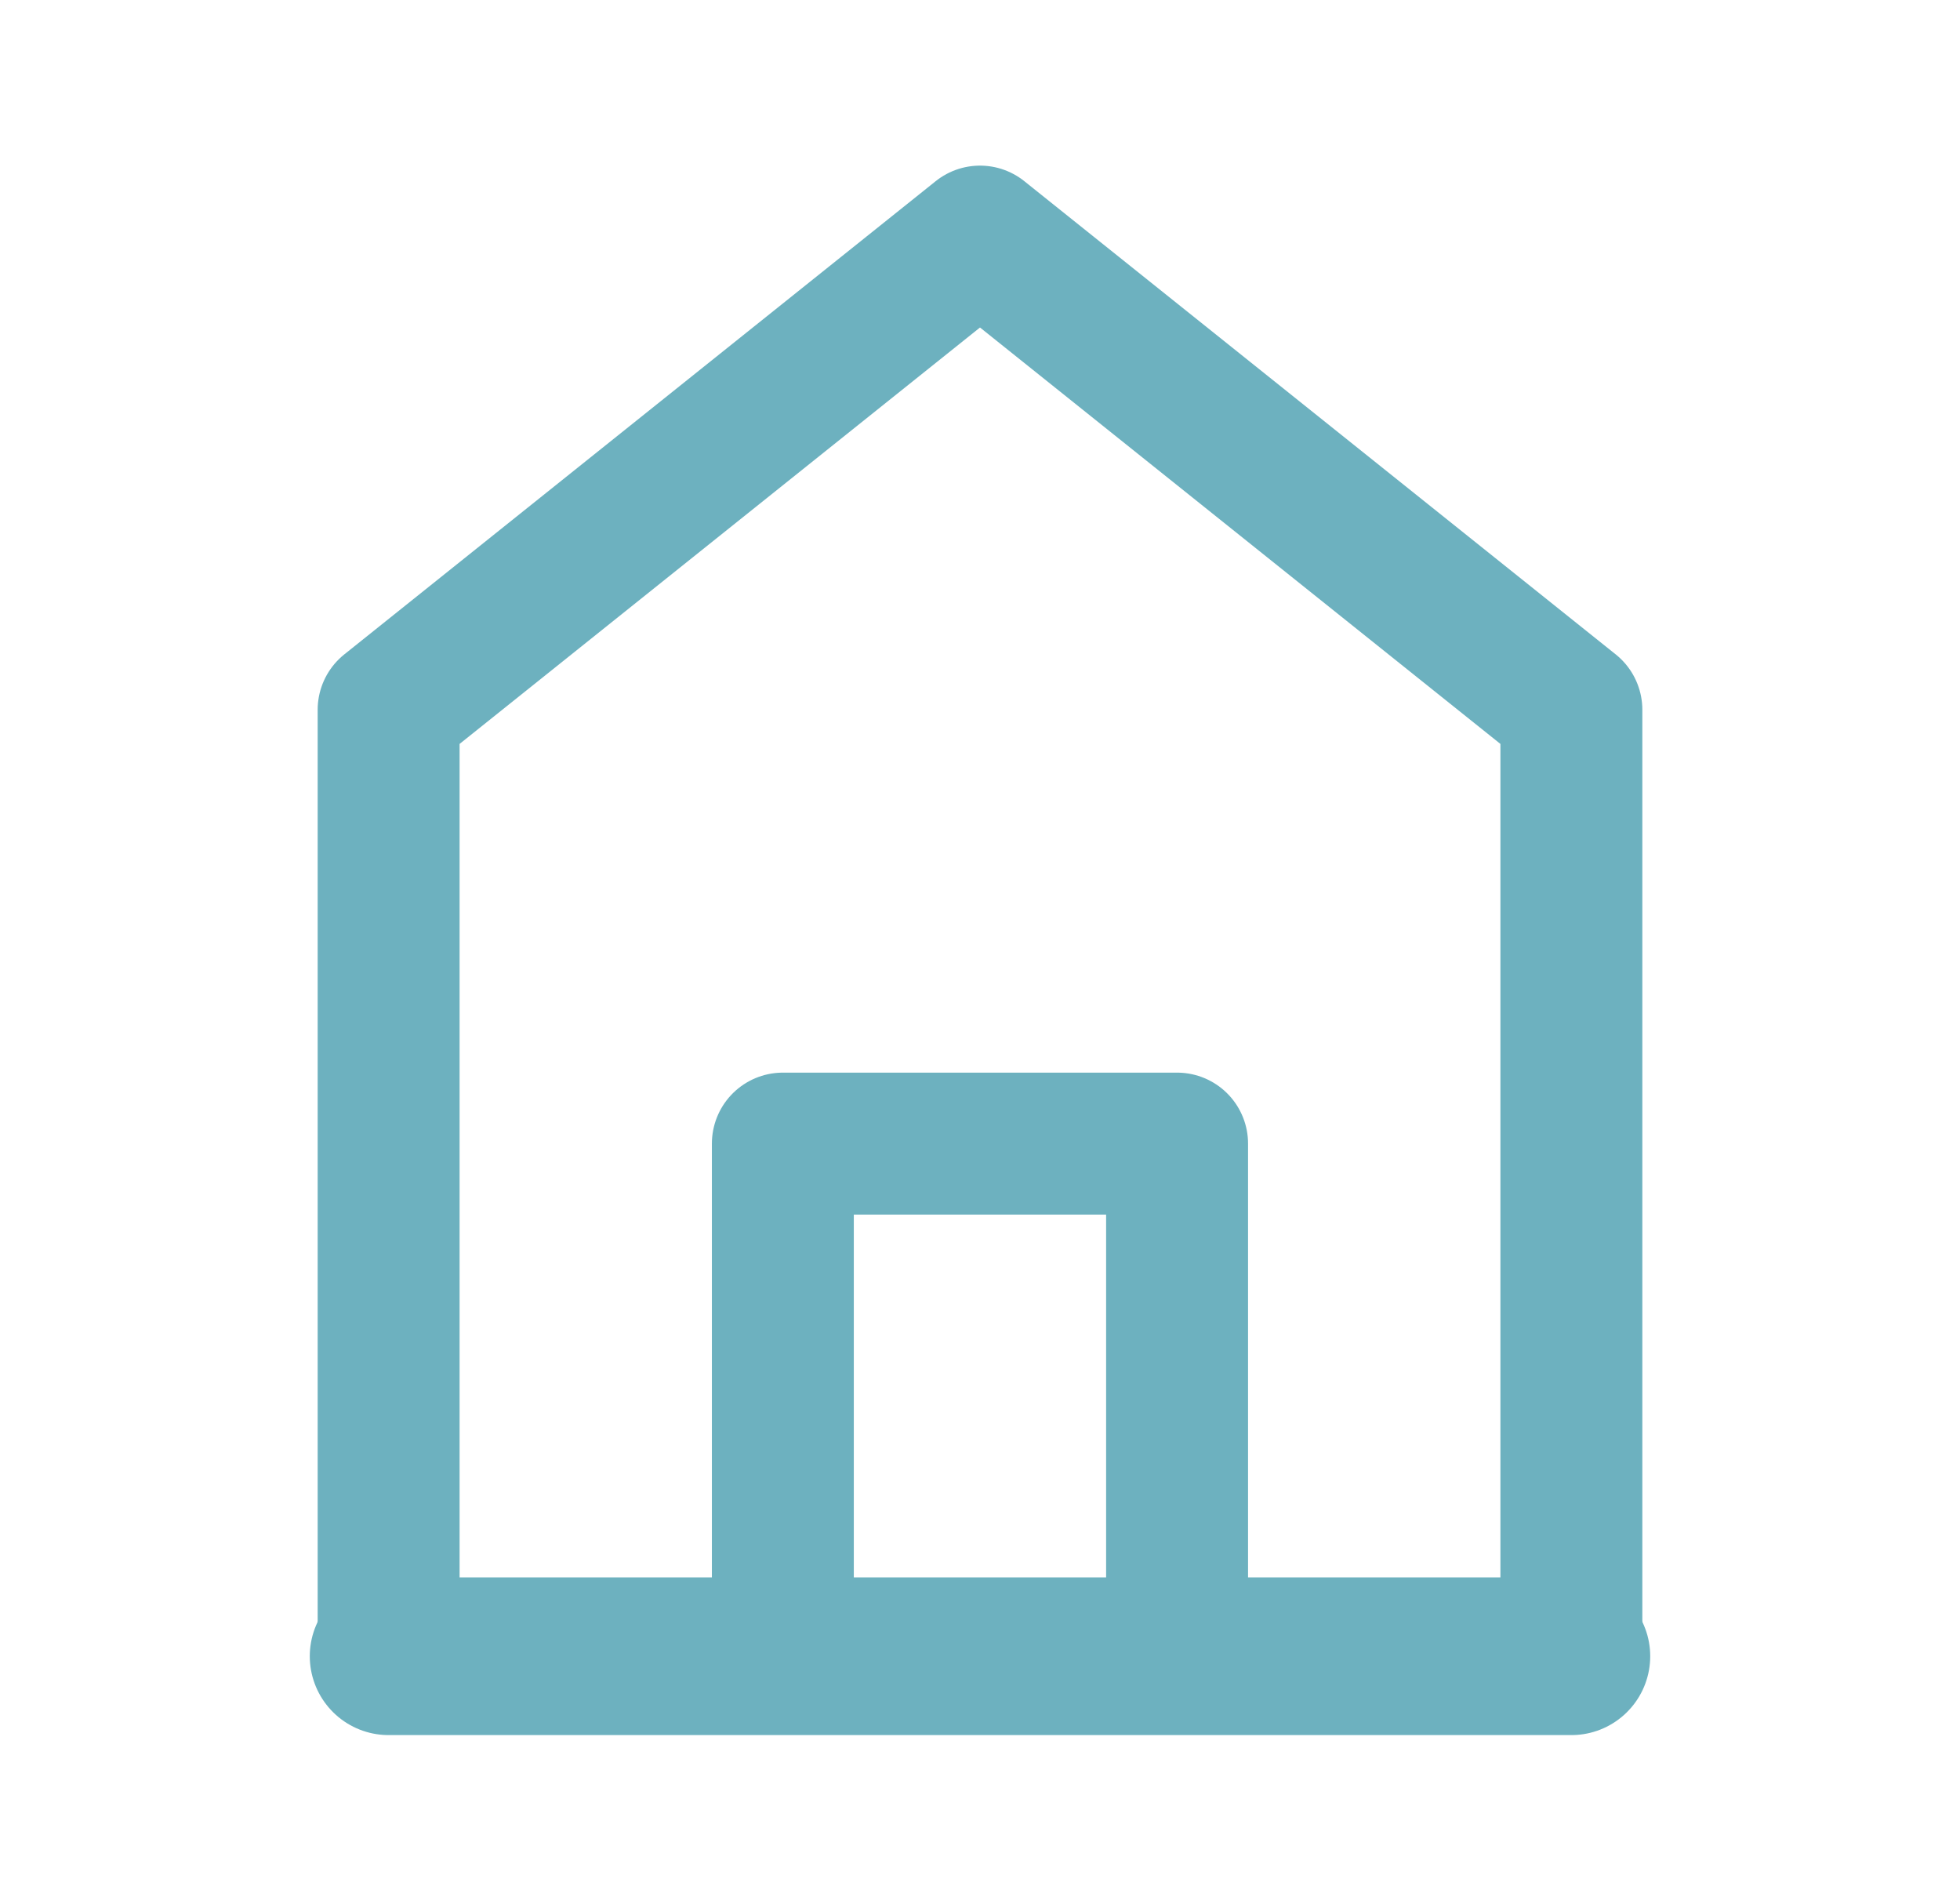 <?xml version="1.0" encoding="UTF-8"?>
<svg xmlns="http://www.w3.org/2000/svg" width="29" height="28" viewBox="0 0 29 28" fill="none">
  <path d="M5.75 10.5V24.5H23.25V10.5L14.5 3.5L5.75 10.5Z" stroke="#6DB1BF" stroke-width="2.1" stroke-linecap="round" stroke-linejoin="round"></path>
  <path d="M11.583 16.917V24.5H17.416V16.917H11.583Z" stroke="#6DB1BF" stroke-width="2.1" stroke-linejoin="round"></path>
  <path d="M5.75 24.5H23.25" stroke="#6DB1BF" stroke-width="2.333" stroke-linecap="round"></path>
</svg>
